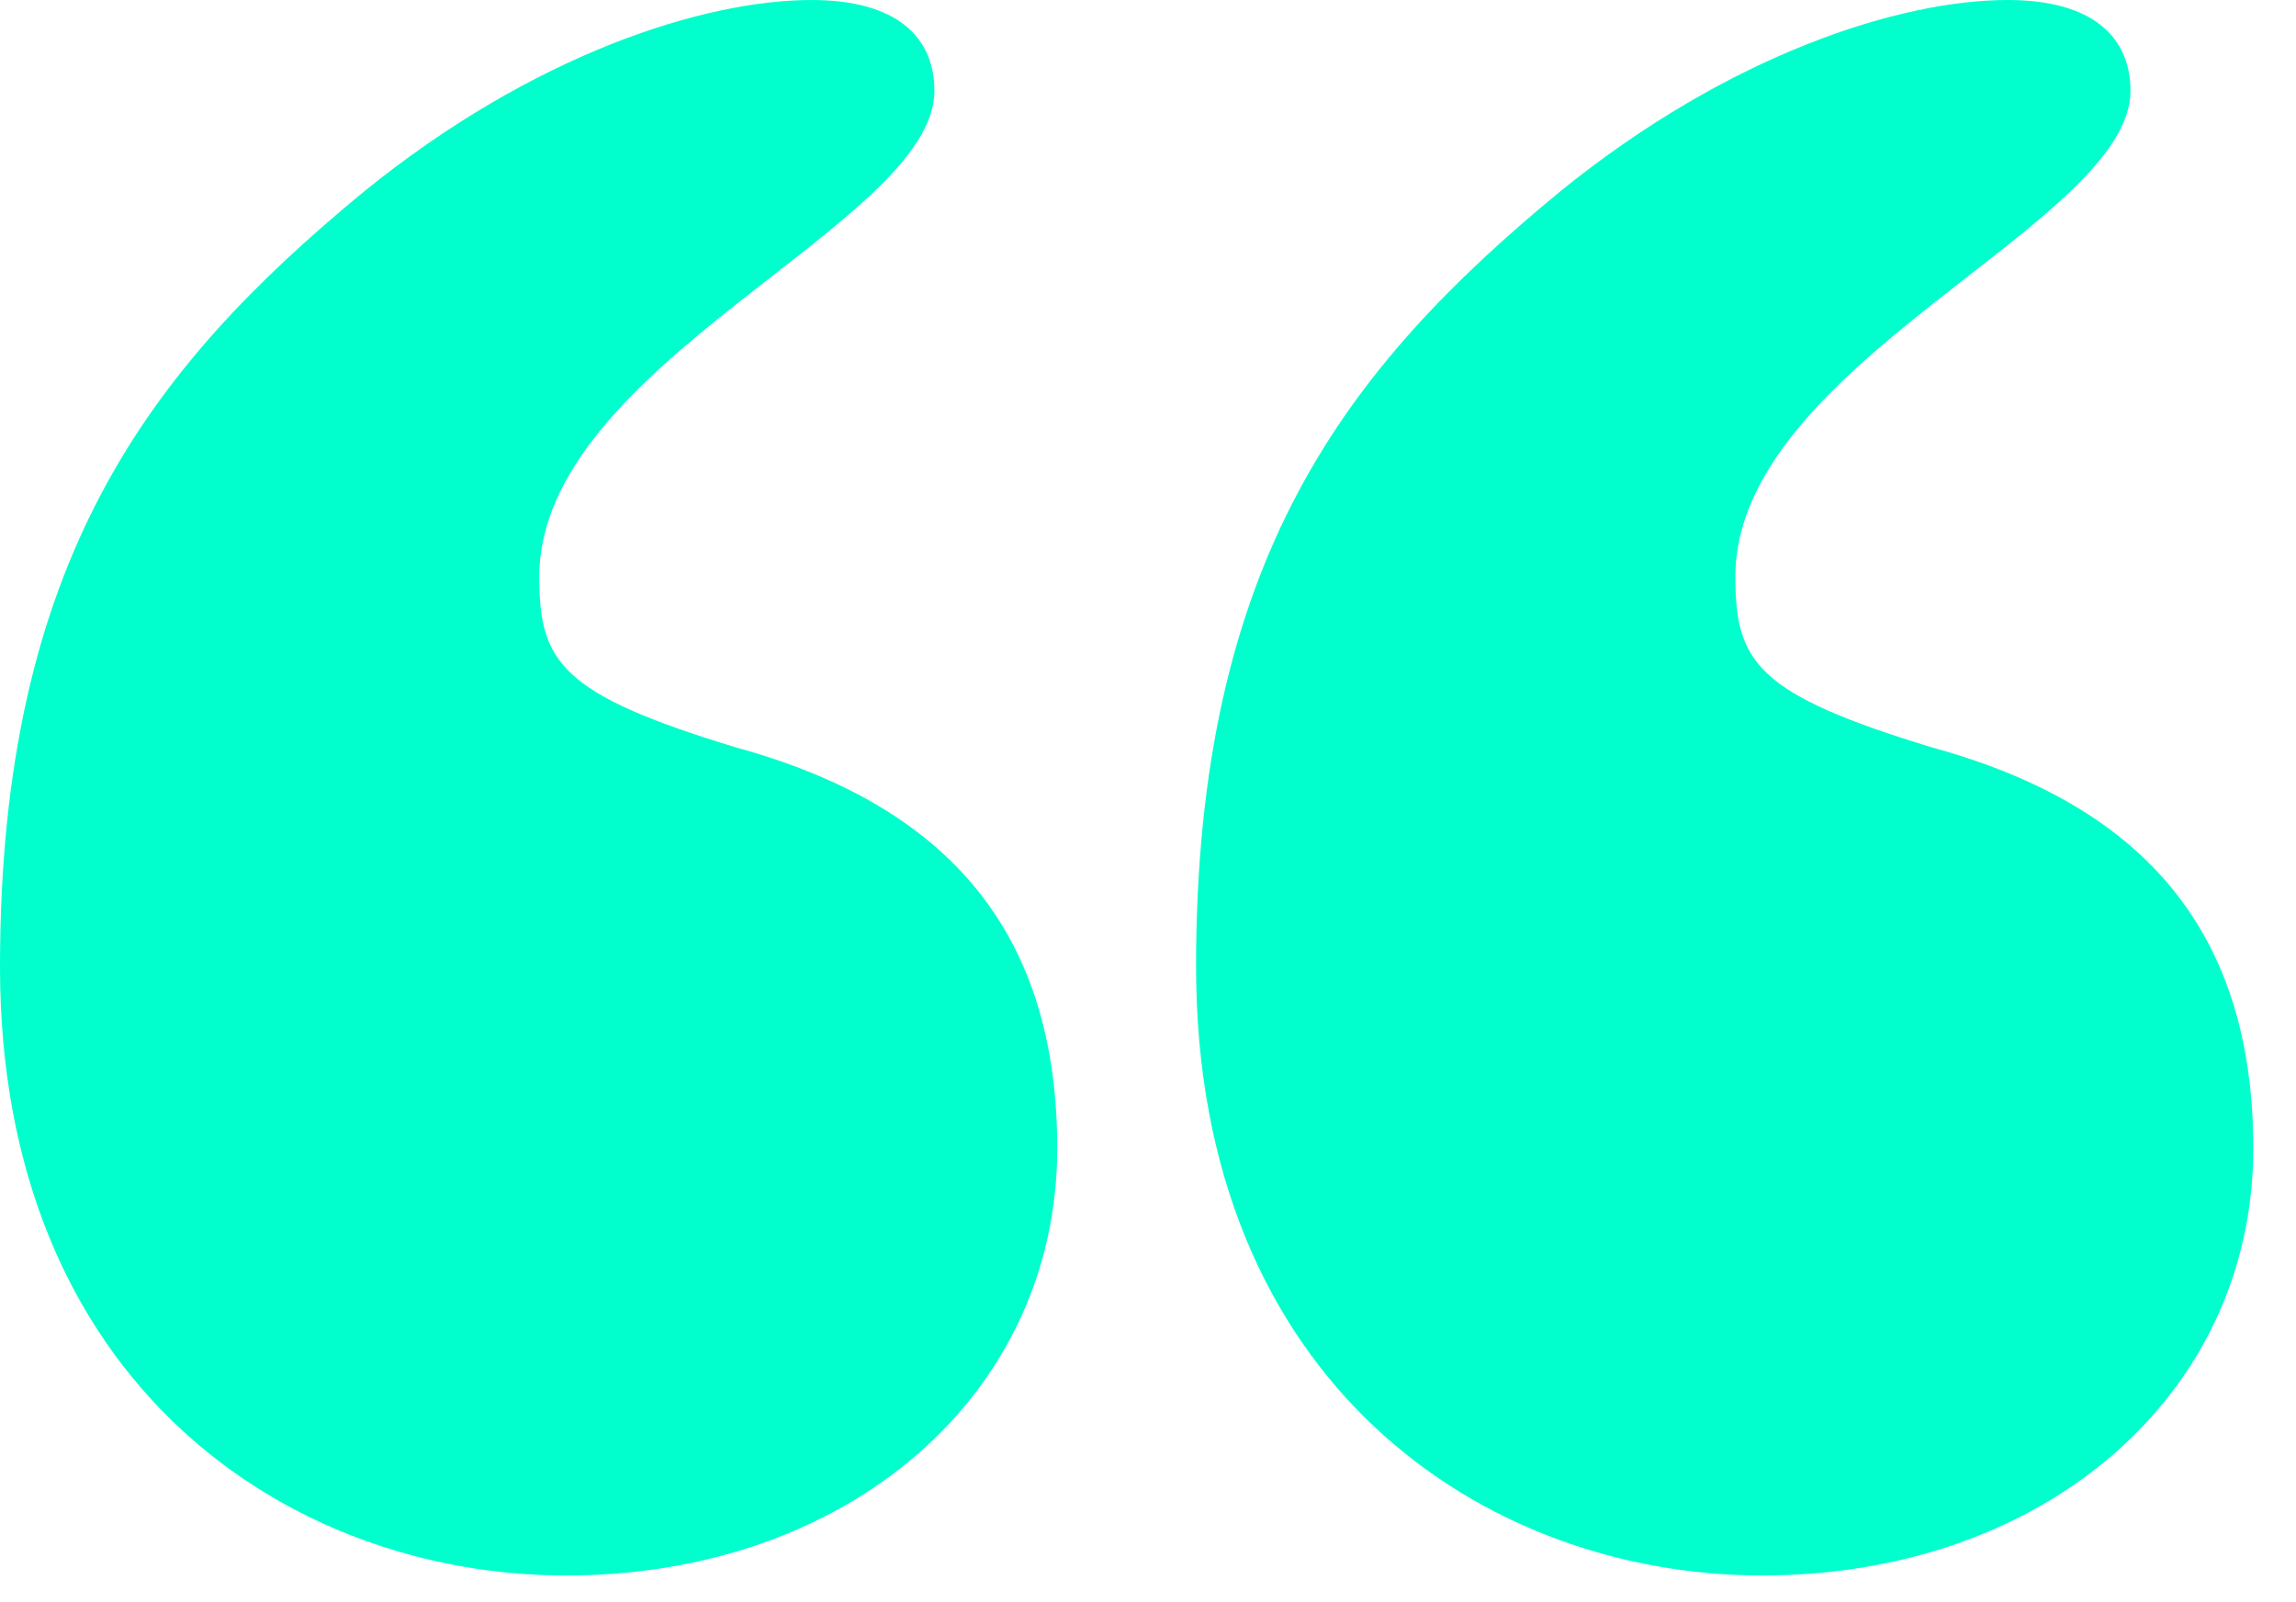 <svg width="43" height="30" viewBox="0 0 43 30" fill="none" xmlns="http://www.w3.org/2000/svg">
<path d="M22.4 18.1C22.4 25.9 27.8 29.5 33 29.5C38.3 29.5 42.2 26.1 42.2 21.5C42.2 17.5 40.2 15.1 36.2 14C32.9 13 32.5 12.4 32.5 10.8C32.5 6.8 39.9 4.2 39.9 1.7C39.9 0.7 39.2 0 37.6 0C35.6 0 32.4 1 29.2 3.6C25.2 6.9 22.4 10.5 22.4 18.1ZM0 18.1C0 25.9 5.4 29.5 10.6 29.5C15.9 29.5 19.8 26.1 19.8 21.5C19.8 17.5 17.8 15.1 13.8 14C10.5 13 10.1 12.4 10.1 10.8C10.1 6.8 17.5 4.2 17.5 1.7C17.5 0.7 16.8 0 15.2 0C13.2 0 10 1 6.8 3.6C2.8 6.9 0 10.5 0 18.1Z" fill="#00FFCC"/>
</svg>
